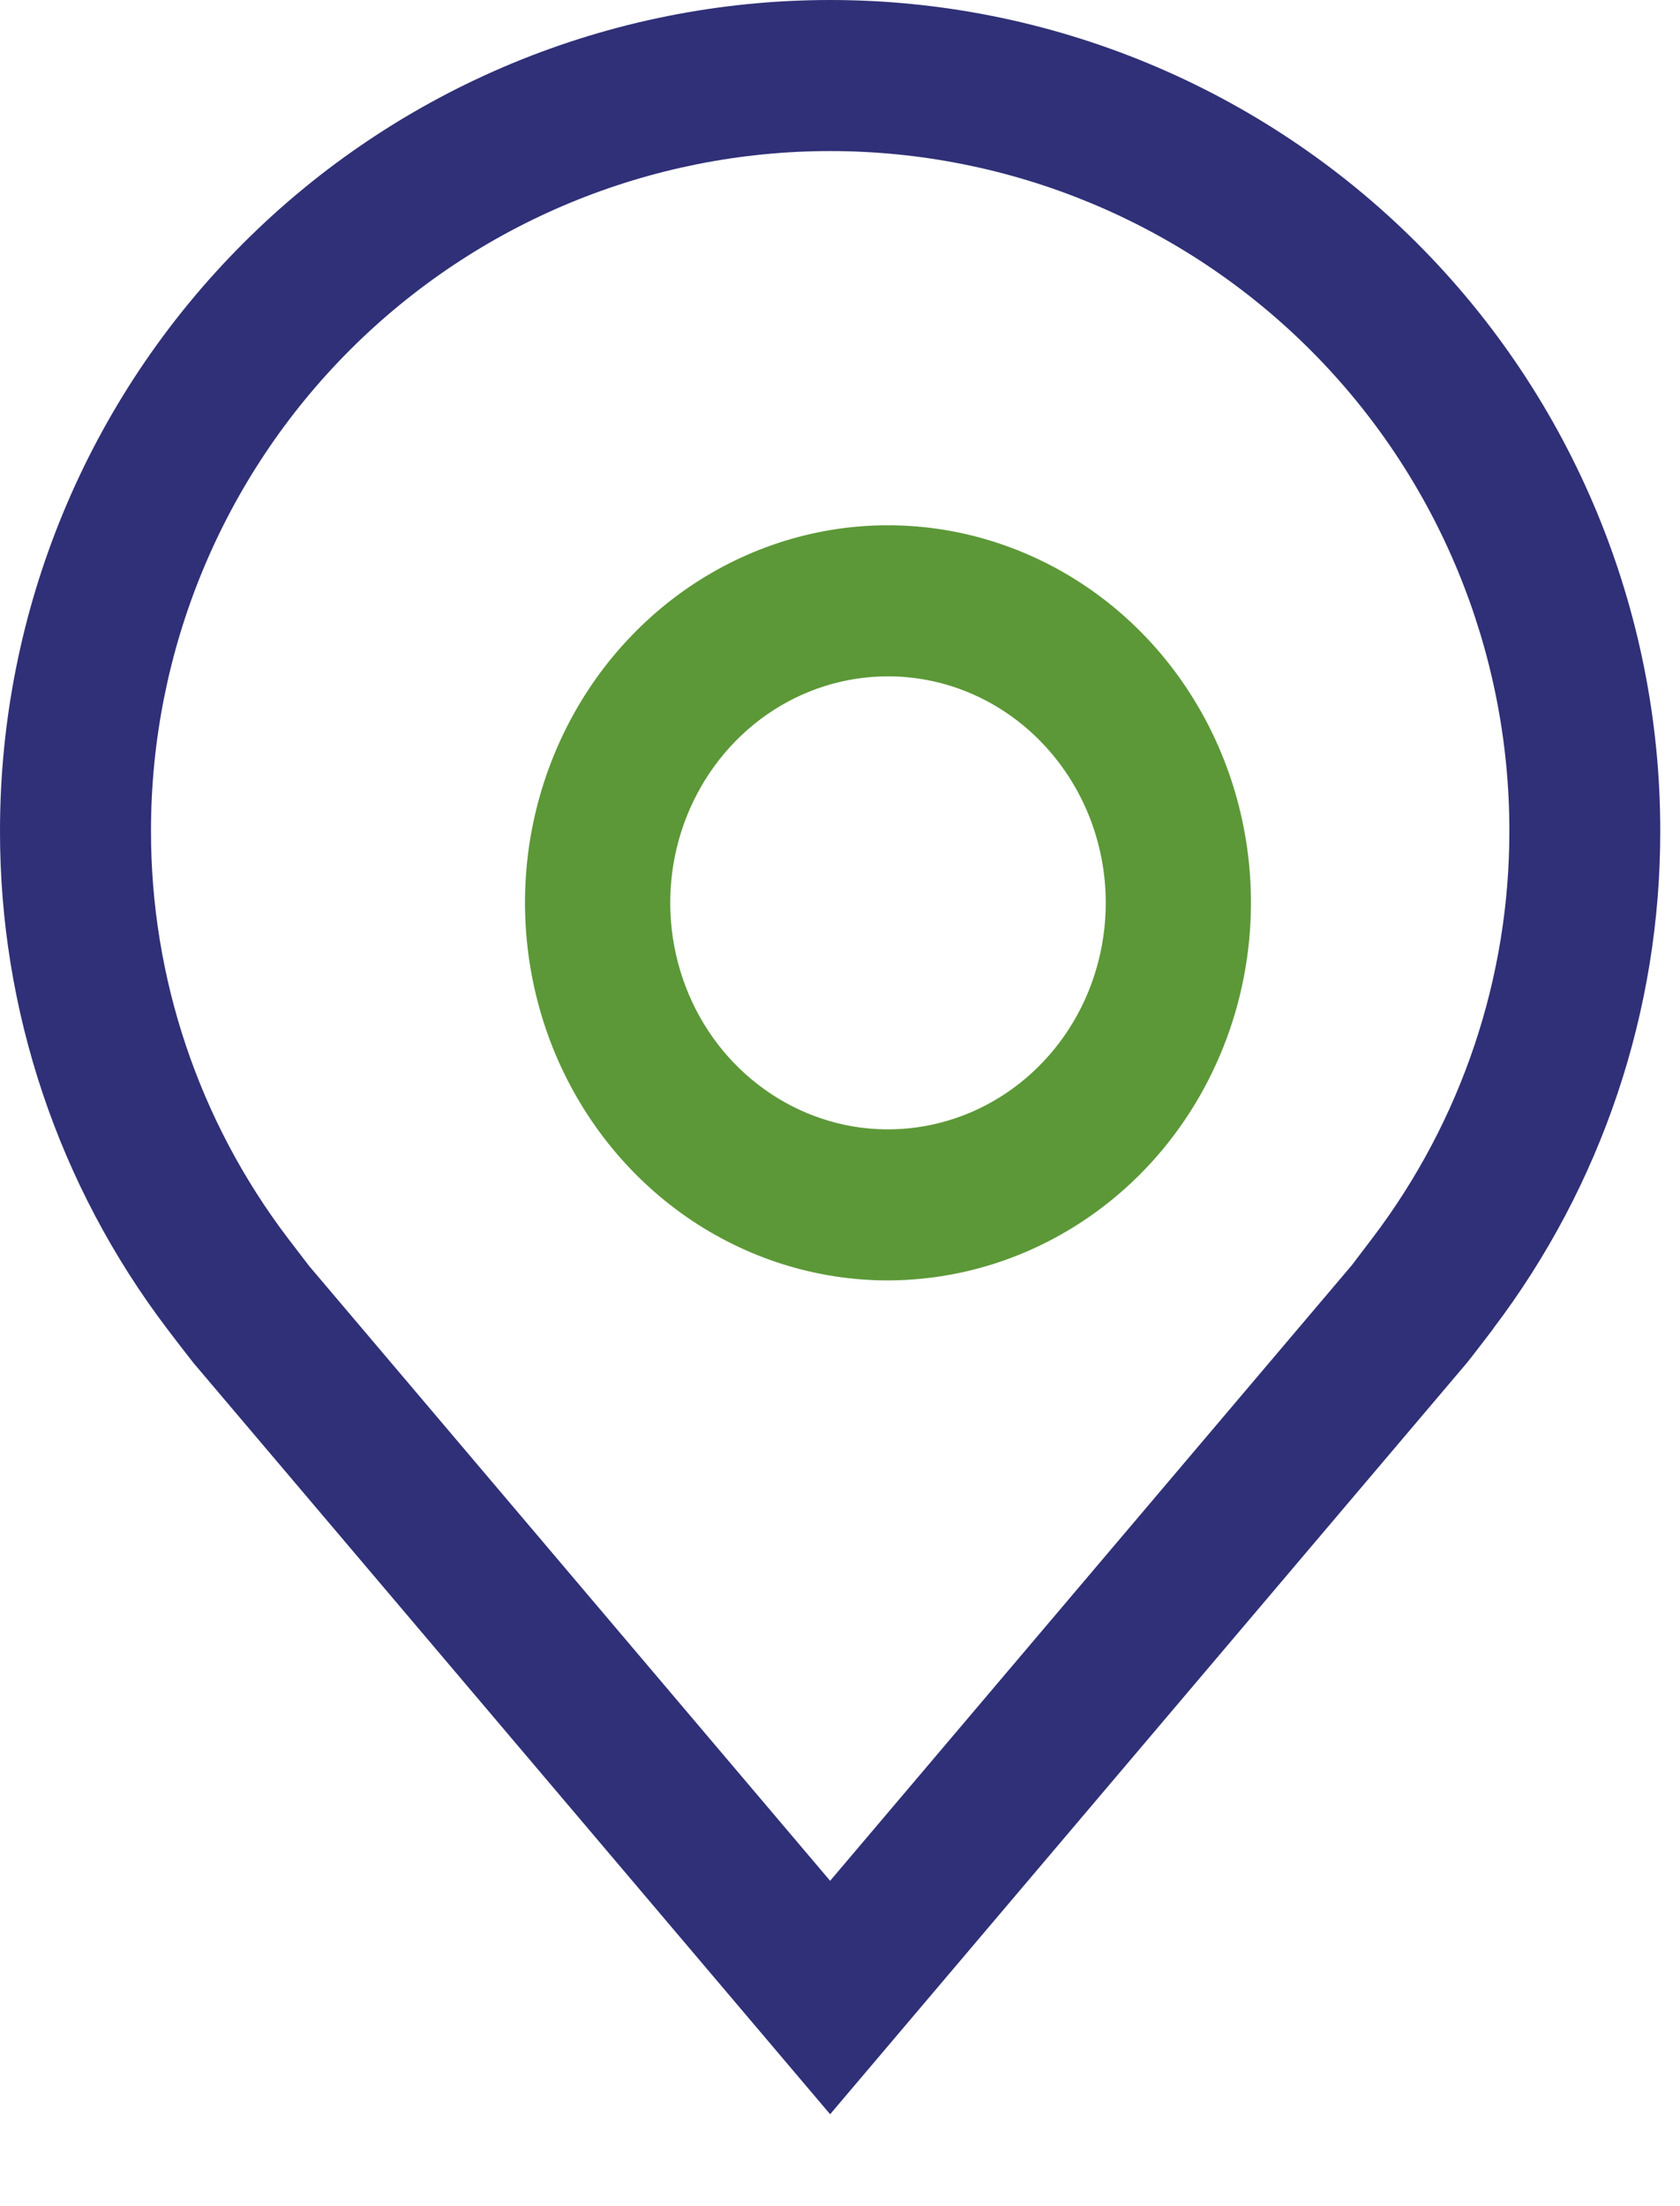 <svg width="16" height="21" viewBox="0 0 16 21" fill="none" xmlns="http://www.w3.org/2000/svg">
<g id="Group 1000004290">
<path id="Vector" d="M7.906 20.125L1.843 12.974C1.759 12.867 1.675 12.759 1.593 12.65C0.557 11.286 -0.003 9.619 8.41145e-06 7.906C8.41145e-06 5.809 0.833 3.798 2.316 2.316C3.798 0.833 5.809 0 7.906 0C10.003 0 12.014 0.833 13.497 2.316C14.979 3.798 15.812 5.809 15.812 7.906C15.815 9.618 15.256 11.284 14.22 12.648L14.22 12.65C14.22 12.65 14.004 12.933 13.972 12.971L7.906 20.125ZM2.74 11.784C2.741 11.784 2.908 12.005 2.946 12.053L7.906 17.903L12.873 12.045C12.904 12.005 13.073 11.783 13.073 11.782C13.919 10.667 14.377 9.306 14.375 7.906C14.375 6.191 13.694 4.545 12.48 3.332C11.267 2.119 9.622 1.438 7.906 1.438C6.191 1.438 4.545 2.119 3.332 3.332C2.119 4.545 1.438 6.191 1.438 7.906C1.436 9.307 1.893 10.669 2.74 11.784Z" fill="#2F3077"/>
<path id="Vector_2" d="M8.457 12.188C7.773 12.188 7.105 11.977 6.536 11.582C5.968 11.187 5.525 10.626 5.263 9.969C5.002 9.312 4.933 8.59 5.066 7.893C5.2 7.196 5.529 6.555 6.013 6.053C6.496 5.55 7.112 5.208 7.783 5.069C8.453 4.93 9.148 5.002 9.78 5.274C10.412 5.546 10.952 6.006 11.332 6.597C11.712 7.188 11.914 7.883 11.914 8.594C11.913 9.547 11.549 10.46 10.901 11.134C10.252 11.807 9.374 12.186 8.457 12.188ZM8.457 6.438C8.047 6.438 7.646 6.564 7.305 6.801C6.964 7.038 6.698 7.375 6.541 7.769C6.384 8.163 6.343 8.596 6.423 9.014C6.503 9.433 6.7 9.817 6.99 10.118C7.281 10.42 7.65 10.625 8.053 10.709C8.455 10.792 8.872 10.749 9.251 10.586C9.63 10.423 9.954 10.146 10.182 9.792C10.41 9.437 10.531 9.02 10.531 8.594C10.531 8.022 10.312 7.474 9.923 7.07C9.534 6.665 9.007 6.438 8.457 6.438Z" fill="#5C9837"/>
</g>
</svg>
